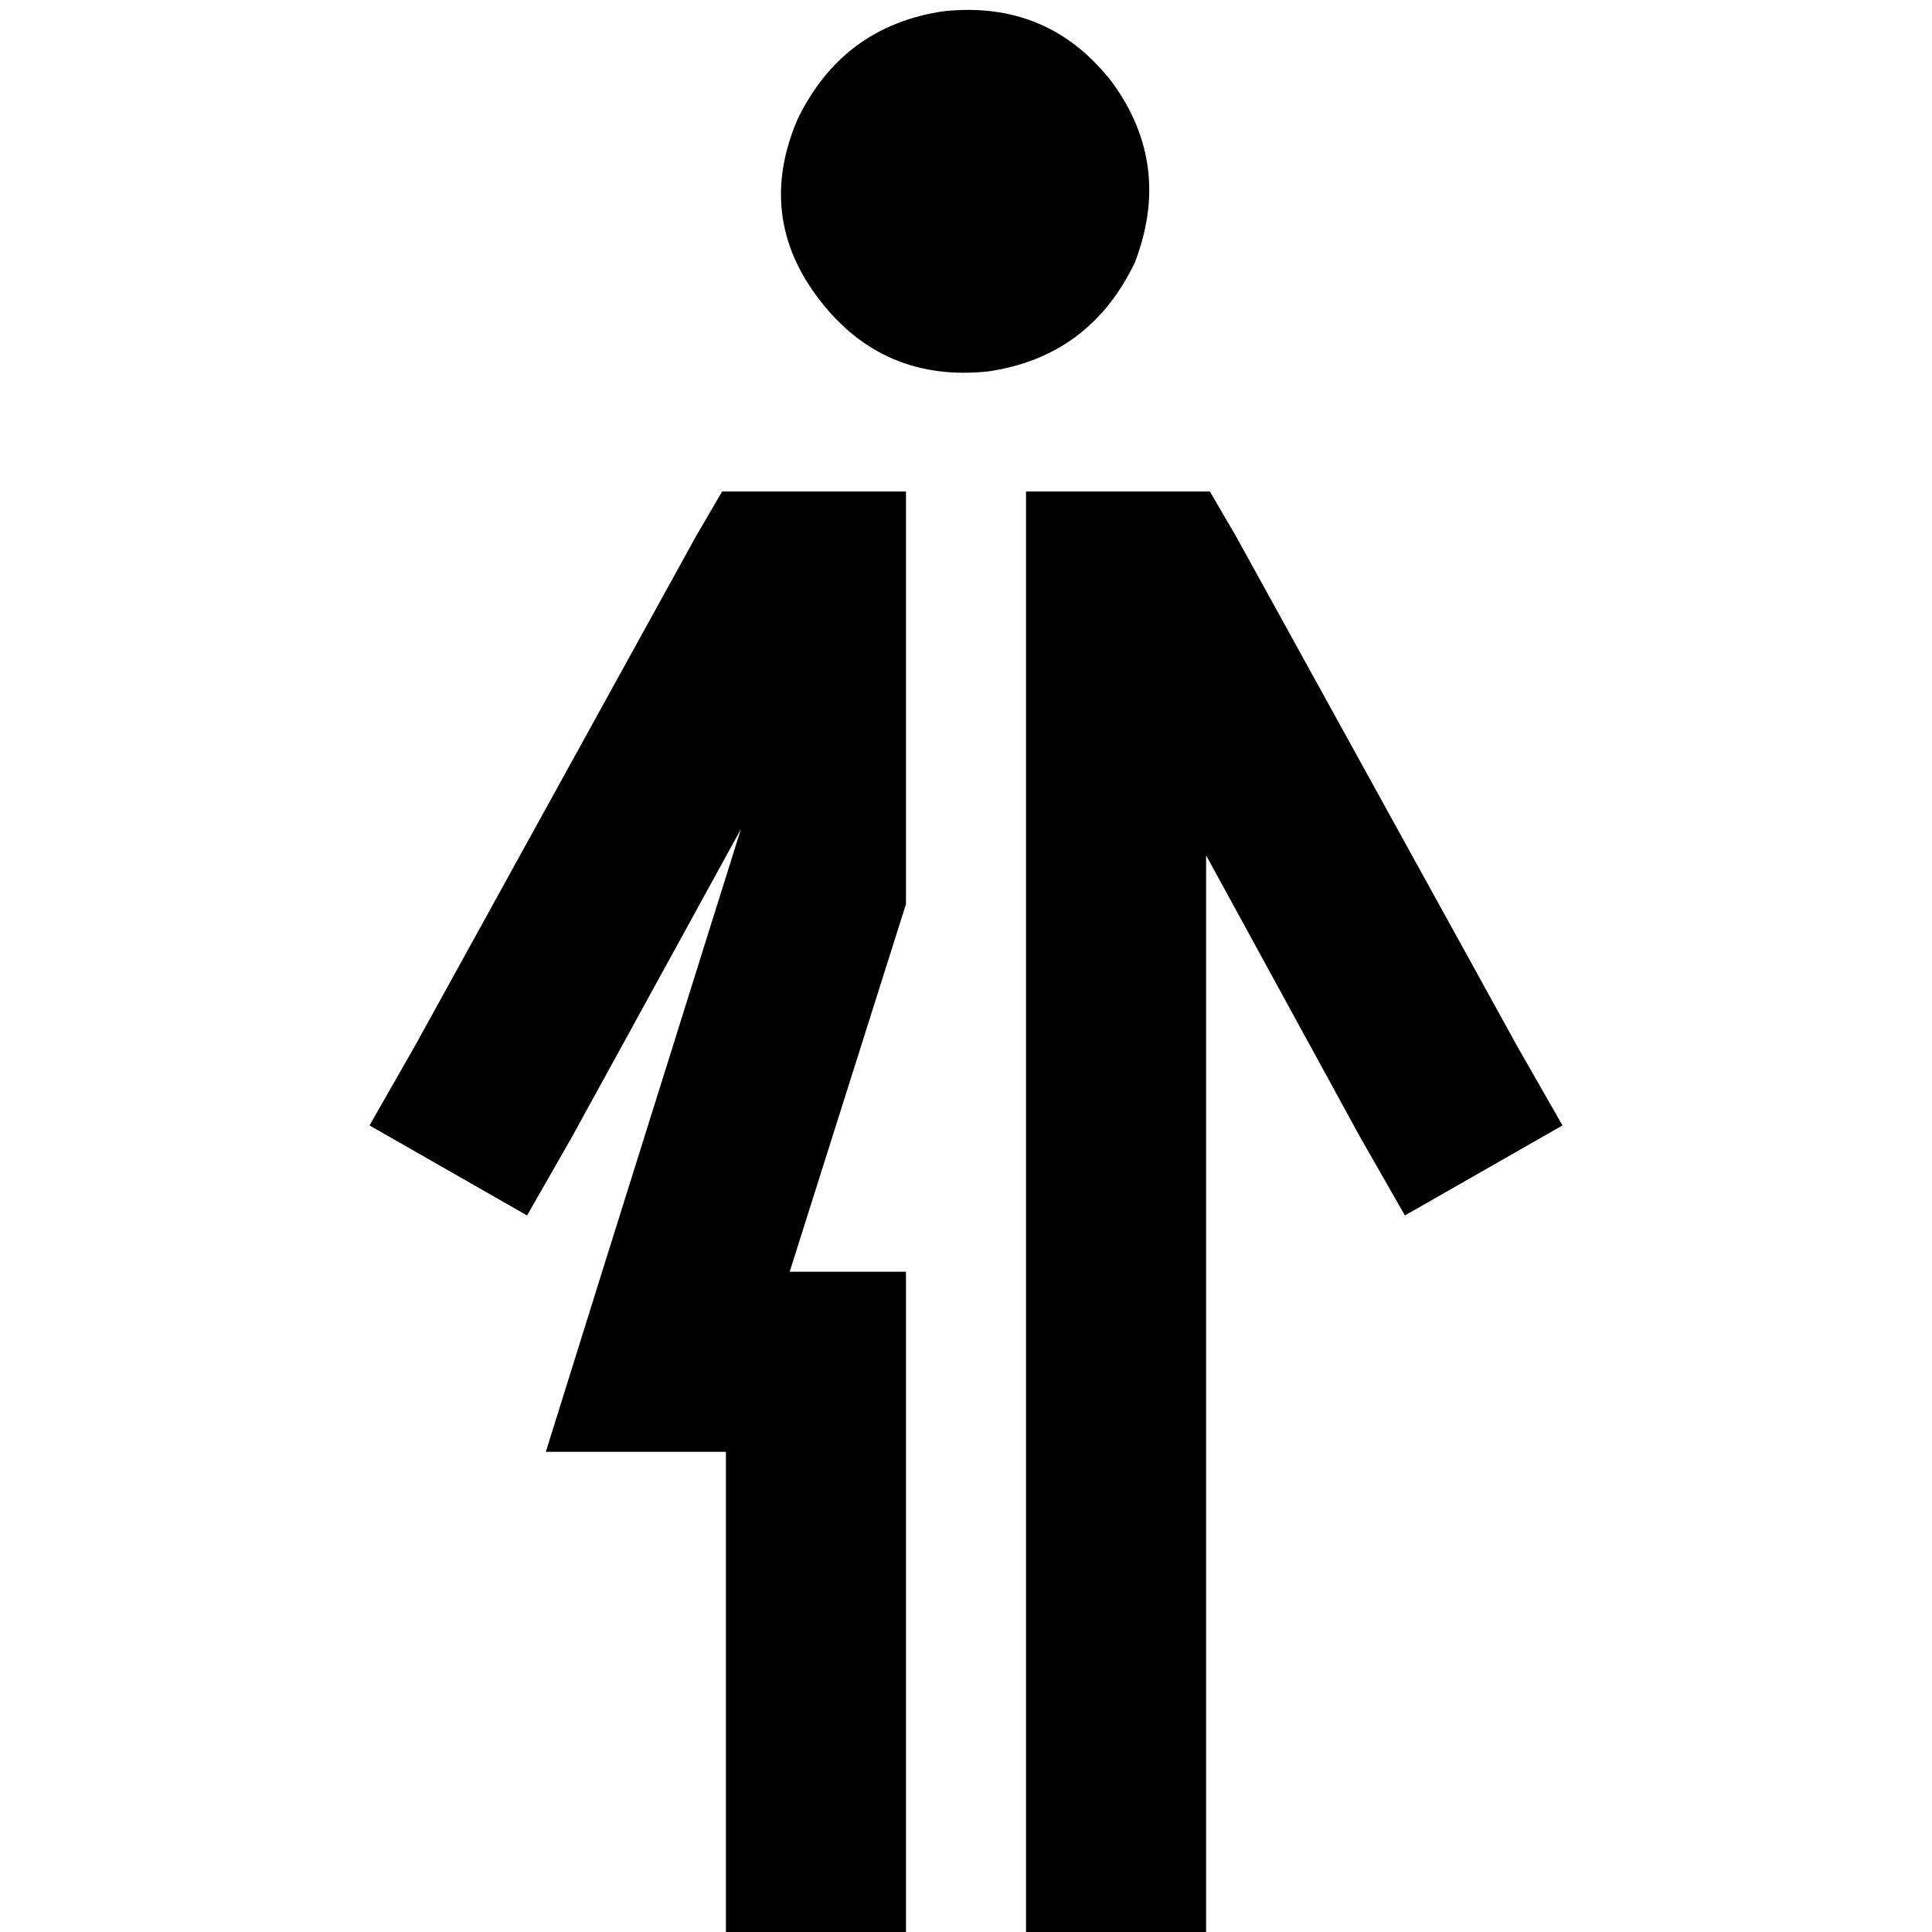 <svg xmlns="http://www.w3.org/2000/svg" viewBox="0 0 512 512">
  <path d="M 250.035 2.983 Q 277.872 0 294.773 21.872 Q 310.68 43.744 300.738 69.592 Q 288.808 94.447 261.965 98.423 Q 234.128 101.406 217.227 79.534 Q 200.326 57.662 211.262 31.814 Q 223.192 6.959 250.035 2.983 L 250.035 2.983 Z M 271.907 130.237 L 306.703 130.237 L 271.907 130.237 L 320.621 130.237 L 327.581 142.167 L 327.581 142.167 L 402.144 277.375 L 402.144 277.375 L 414.074 298.252 L 414.074 298.252 L 372.318 322.113 L 372.318 322.113 L 360.388 301.235 L 360.388 301.235 L 319.627 226.672 L 319.627 226.672 L 319.627 488.14 L 319.627 488.14 L 319.627 512 L 319.627 512 L 271.907 512 L 271.907 512 L 271.907 488.14 L 271.907 488.14 L 271.907 352.932 L 271.907 352.932 L 271.907 352.932 L 271.907 352.932 L 271.907 305.212 L 271.907 305.212 L 271.907 305.212 L 271.907 305.212 L 271.907 177.957 L 271.907 177.957 L 271.907 177.957 L 271.907 177.957 L 271.907 130.237 L 271.907 130.237 Z M 191.379 130.237 L 205.297 130.237 L 191.379 130.237 L 240.093 130.237 L 240.093 239.596 L 240.093 239.596 L 209.274 337.025 L 209.274 337.025 L 240.093 337.025 L 240.093 337.025 L 240.093 384.746 L 240.093 384.746 L 240.093 384.746 L 240.093 384.746 L 240.093 488.14 L 240.093 488.14 L 240.093 512 L 240.093 512 L 192.373 512 L 192.373 512 L 192.373 488.14 L 192.373 488.14 L 192.373 384.746 L 192.373 384.746 L 144.652 384.746 L 144.652 384.746 L 159.565 337.025 L 159.565 337.025 L 196.35 219.713 L 196.35 219.713 L 151.612 301.235 L 151.612 301.235 L 139.682 322.113 L 139.682 322.113 L 97.926 298.252 L 97.926 298.252 L 109.856 277.375 L 109.856 277.375 L 184.419 142.167 L 184.419 142.167 L 191.379 130.237 L 191.379 130.237 Z" />
</svg>